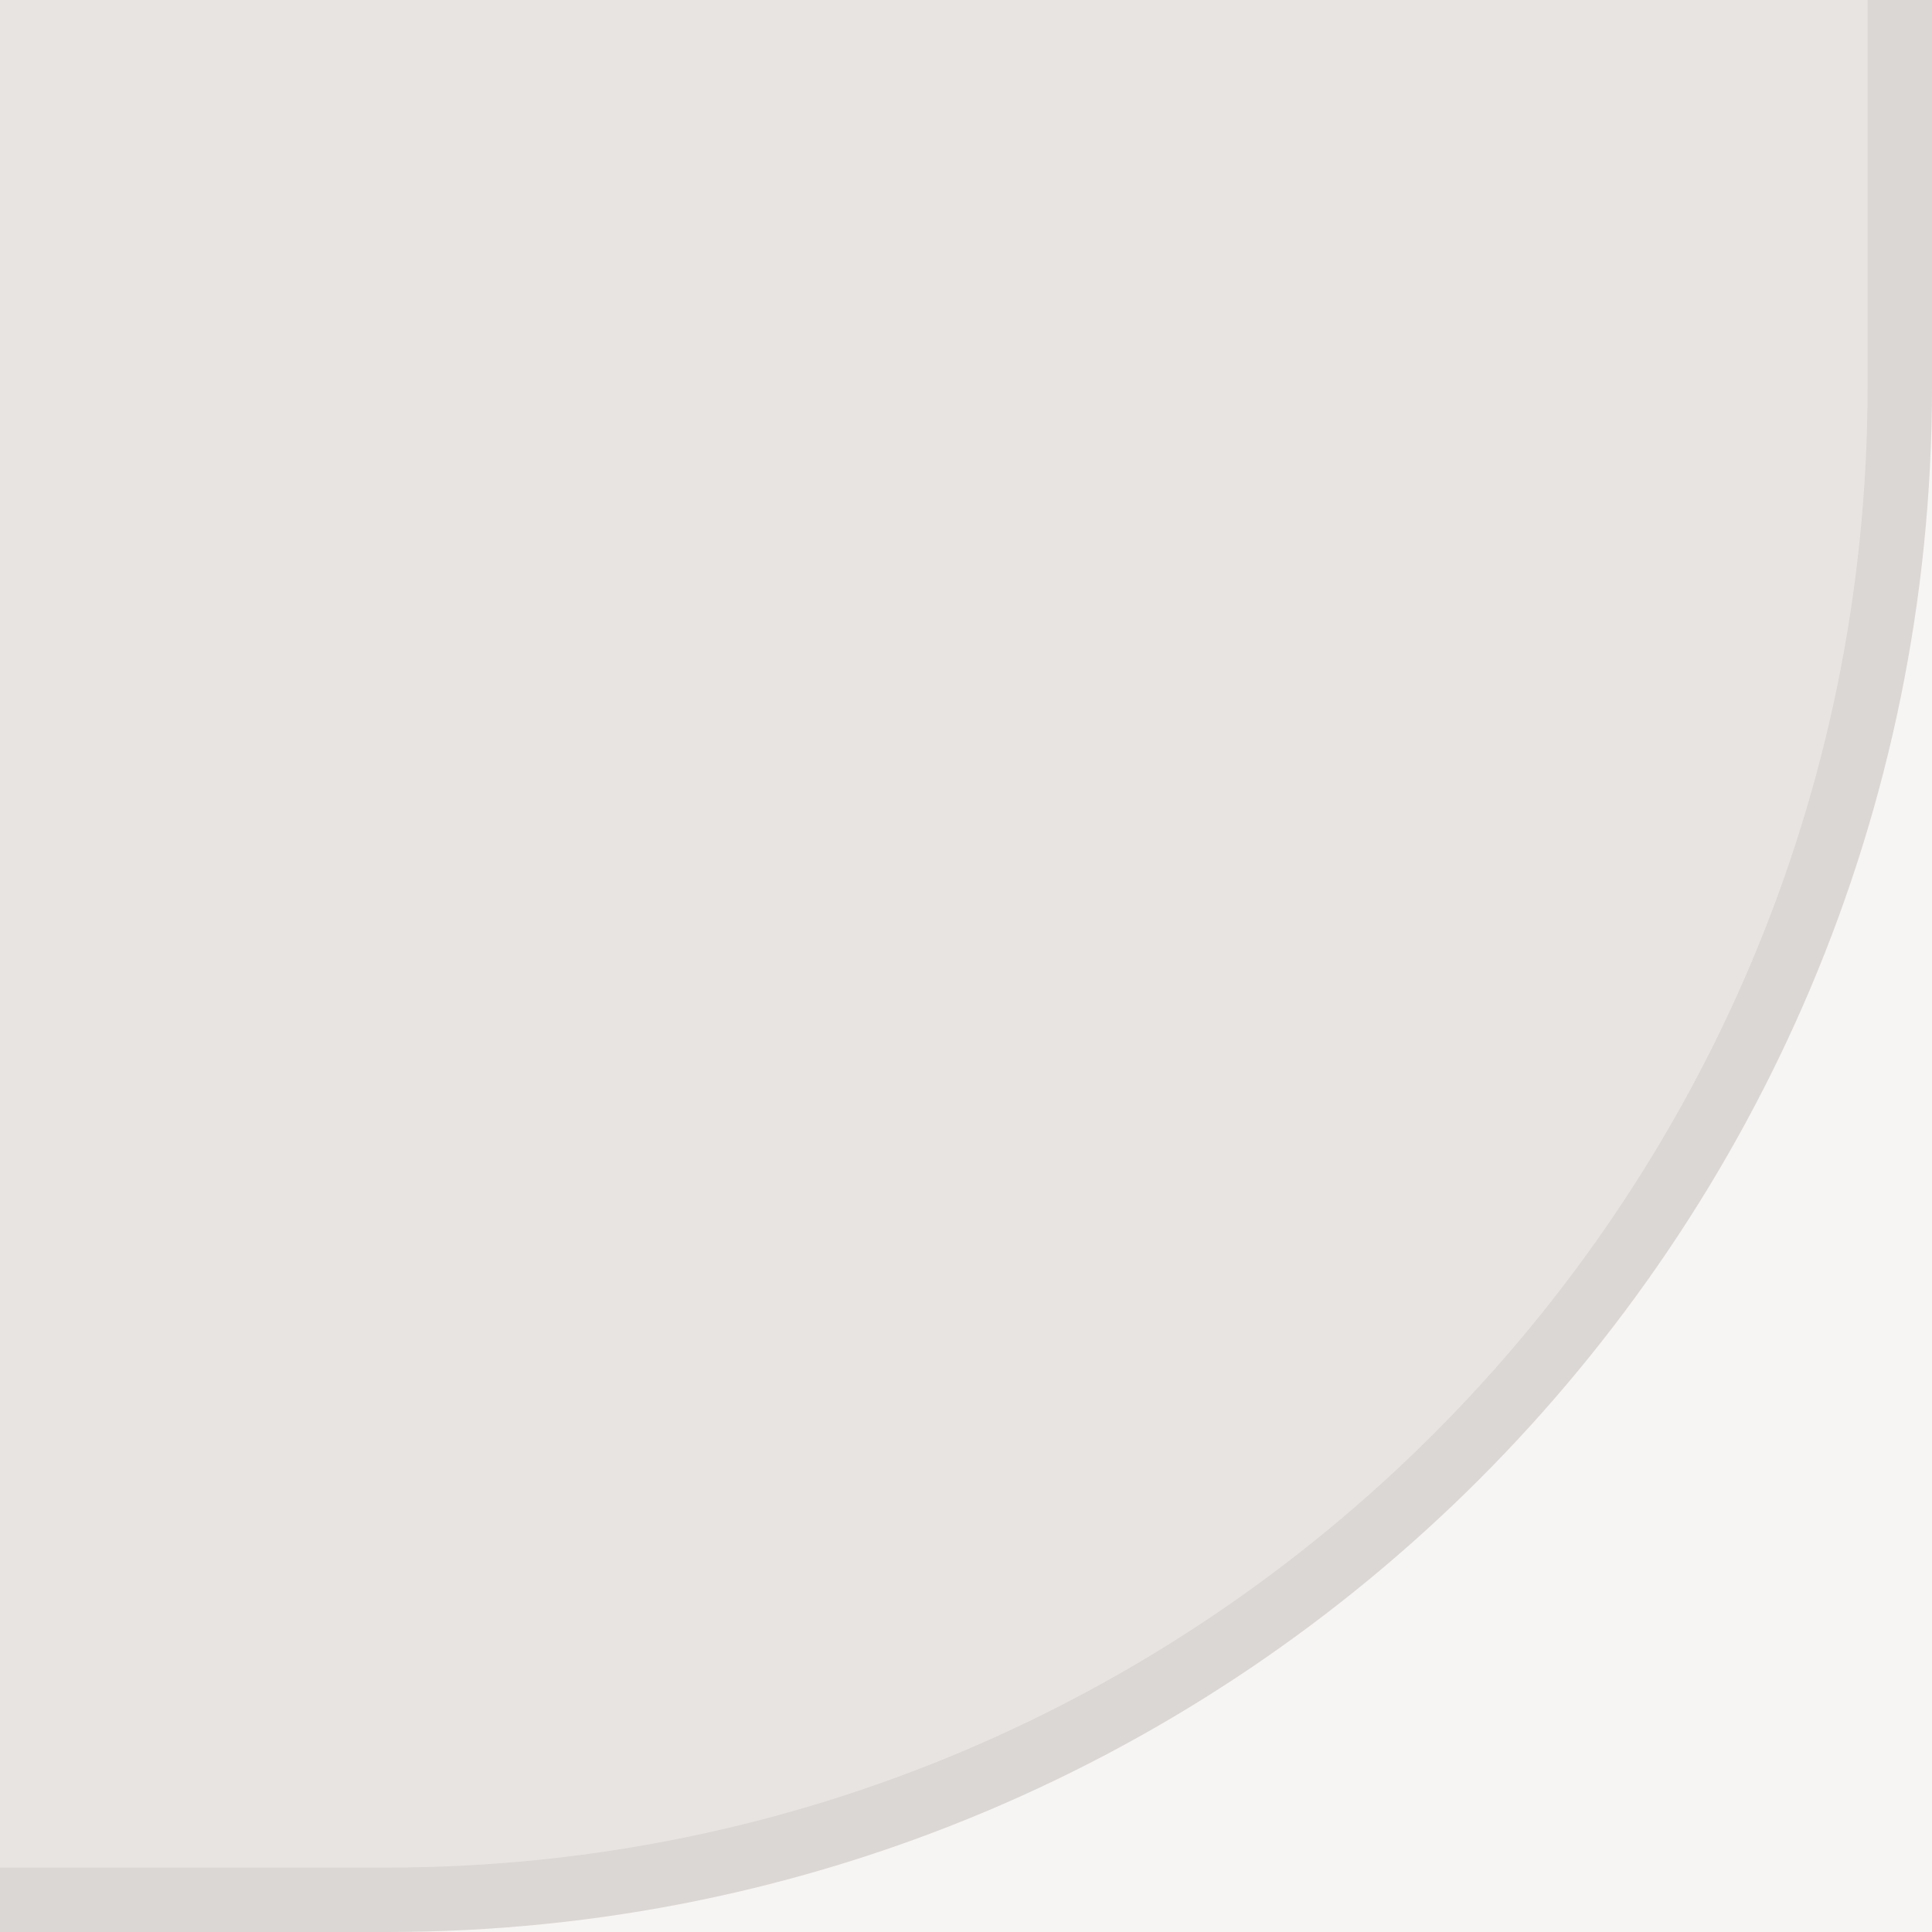 <svg width="30" height="30" viewBox="0 0 30 30" fill="none" xmlns="http://www.w3.org/2000/svg">
<rect x="0" y="0" width="30" height="30" fill="#808080" stroke="none"/>
<g clip-path="url(#clip0_5274_89)">
<rect width="30" height="30" fill="#F6F5F4"/>
<path d="M-1 -1H30V6C30 19.255 19.255 30 6 30H-1V-1Z" fill="#E8E4E2"/>
<path d="M29.5 -0.5V6C29.5 18.979 18.979 29.5 6 29.5H-0.5V-0.5H29.5Z" stroke="black" stroke-opacity="0.06"/>
</g>
<defs>
<clipPath id="clip0_5274_89">
<rect width="30" height="30" fill="white"/>
</clipPath>
</defs>
</svg>
